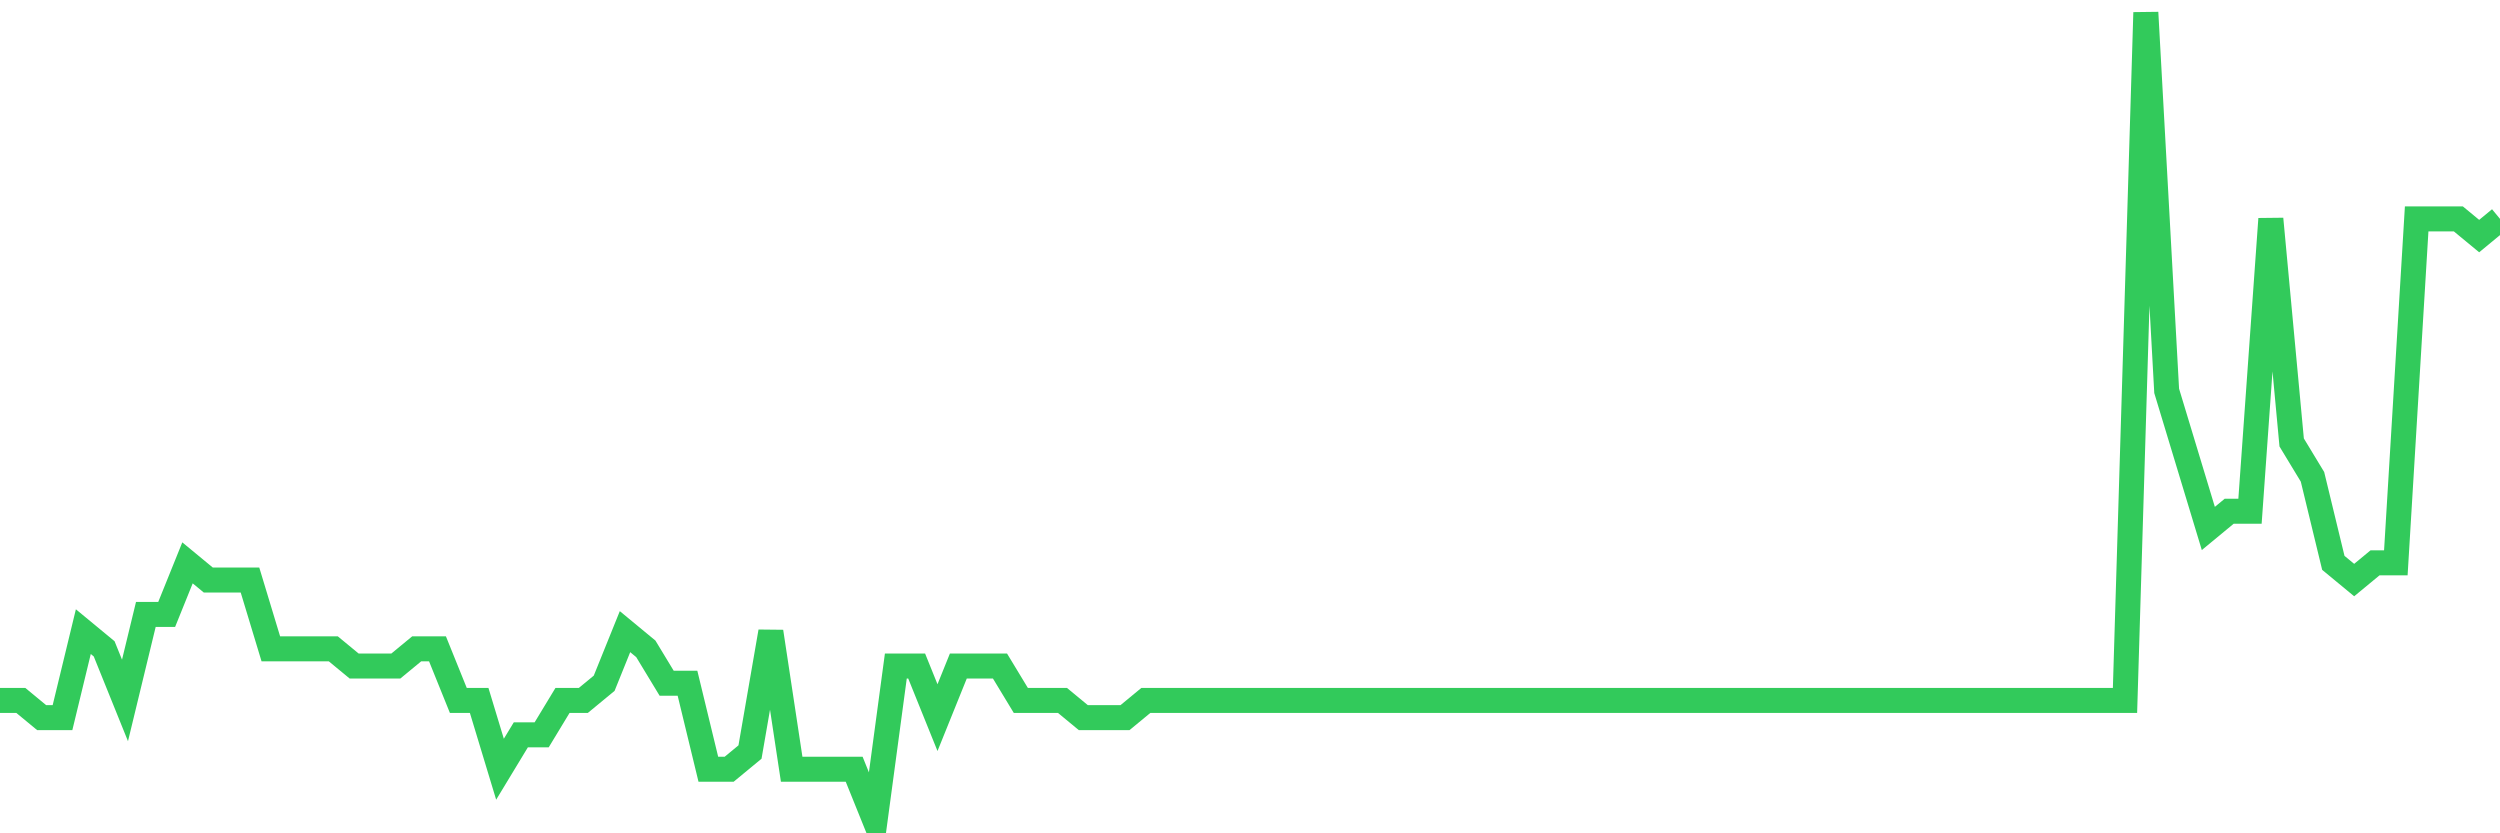 <svg
  xmlns="http://www.w3.org/2000/svg"
  xmlns:xlink="http://www.w3.org/1999/xlink"
  width="120"
  height="40"
  viewBox="0 0 120 40"
  preserveAspectRatio="none"
>
  <polyline
    points="0,33.621 1,33.621 2,34.447 3,34.447 4,30.319 5,31.145 6,33.621 7,29.494 8,29.494 9,27.017 10,27.843 11,27.843 12,27.843 13,31.145 14,31.145 15,31.145 16,31.145 17,31.97 18,31.97 19,31.97 20,31.145 21,31.145 22,33.621 23,33.621 24,36.923 25,35.272 26,35.272 27,33.621 28,33.621 29,32.796 30,30.319 31,31.145 32,32.796 33,32.796 34,36.923 35,36.923 36,36.098 37,30.319 38,36.923 39,36.923 40,36.923 41,36.923 42,39.4 43,31.97 44,31.97 45,34.447 46,31.97 47,31.97 48,31.97 49,33.621 50,33.621 51,33.621 52,34.447 53,34.447 54,34.447 55,33.621 56,33.621 57,33.621 58,33.621 59,33.621 60,33.621 61,33.621 62,33.621 63,33.621 64,33.621 65,33.621 66,33.621 67,33.621 68,33.621 69,33.621 70,33.621 71,33.621 72,33.621 73,33.621 74,33.621 75,33.621 76,33.621 77,33.621 78,33.621 79,33.621 80,33.621 81,33.621 82,33.621 83,33.621 84,33.621 85,33.621 86,33.621 87,33.621 88,33.621 89,33.621 90,33.621 91,33.621 92,33.621 93,33.621 94,33.621 95,33.621 96,33.621 97,33.621 98,33.621 99,33.621 100,33.621 101,33.621 102,33.621 103,0.6 104,18.762 105,22.064 106,25.366 107,24.54 108,24.54 109,10.506 110,21.238 111,22.889 112,27.017 113,27.843 114,27.017 115,27.017 116,10.506 117,10.506 118,10.506 119,11.332 120,10.506"
    fill="none"
    stroke="#32ca5b"
    stroke-width="1.2"
  >
  </polyline>
</svg>